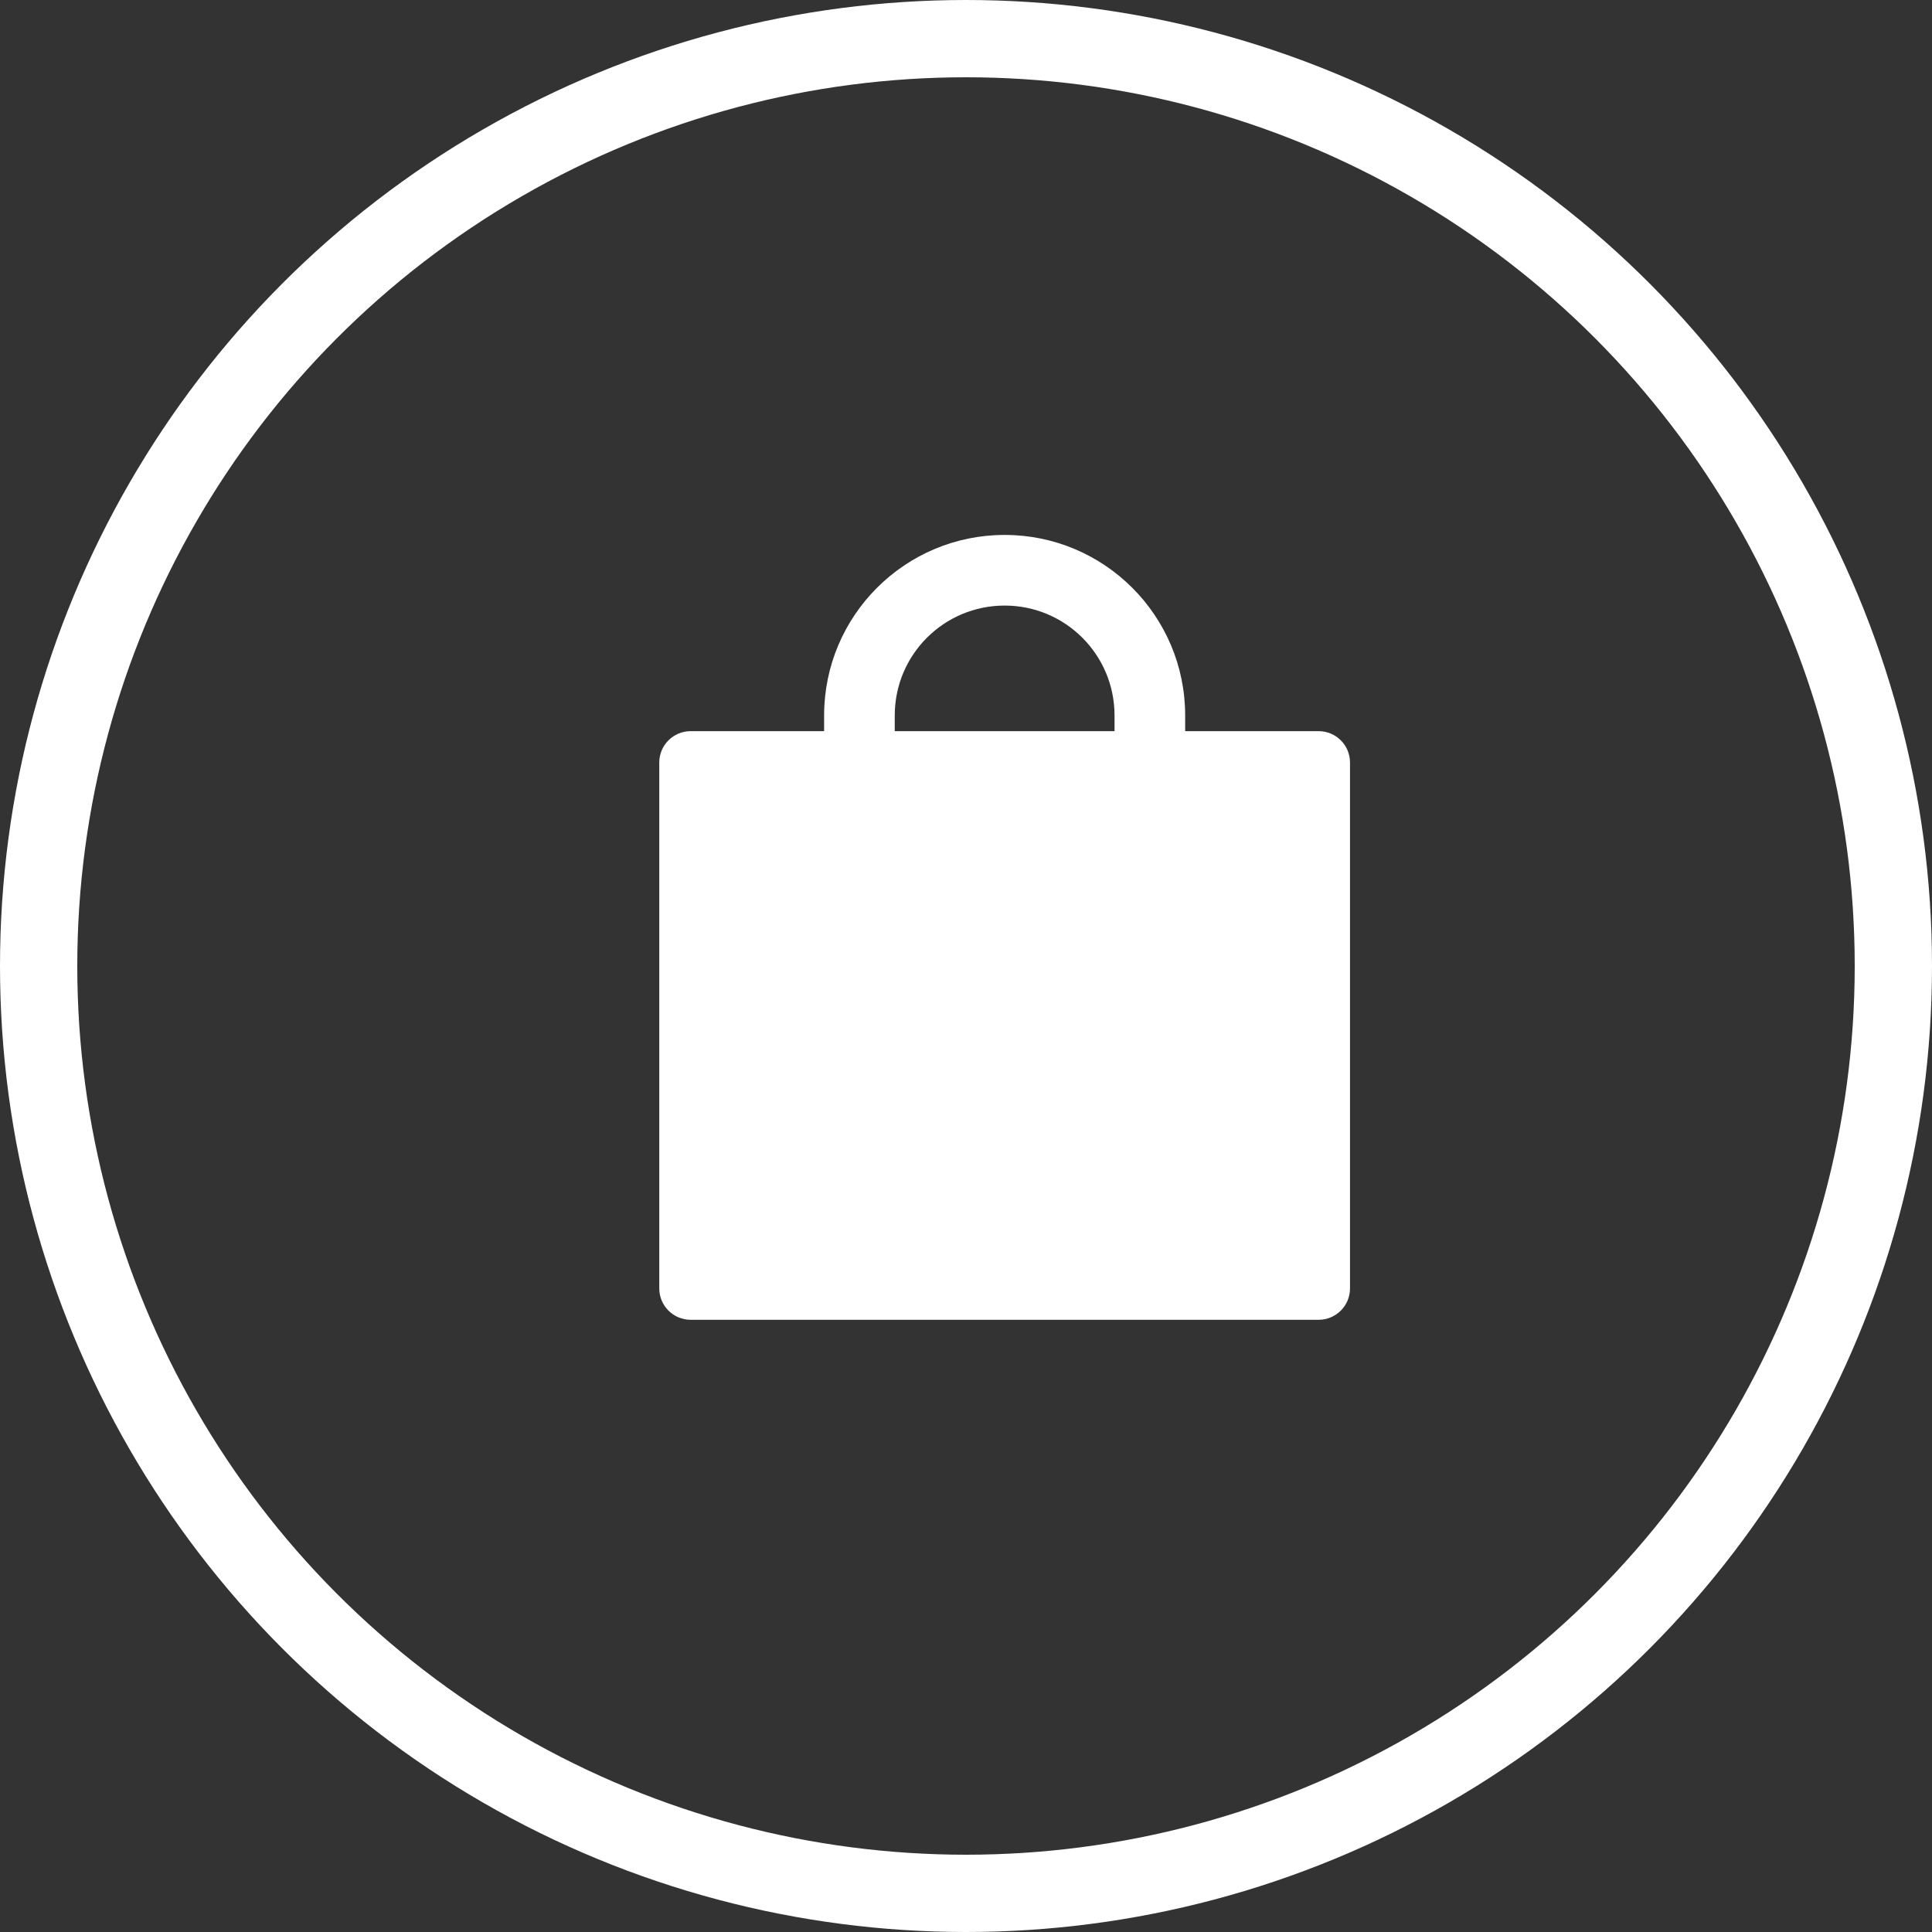 <?xml version="1.0" encoding="UTF-8"?> <svg xmlns="http://www.w3.org/2000/svg" width="25" height="25" viewBox="0 0 25 25" fill="none"><rect x="0" y="0" width="25" height="25" fill="#333333" stroke="none"/> <circle cx="12.5" cy="12.5" r="12" stroke="white"></circle> <path d="M17.062 9.461H15.336V9.258C15.336 7.968 14.29 6.922 13 6.922C11.71 6.922 10.664 7.968 10.664 9.258V9.461H8.938C8.713 9.461 8.531 9.642 8.531 9.867V16.672C8.531 16.897 8.713 17.078 8.938 17.078H17.062C17.287 17.078 17.469 16.897 17.469 16.672V9.867C17.469 9.642 17.287 9.461 17.062 9.461ZM14.422 9.461H11.578V9.258C11.578 8.472 12.214 7.836 13 7.836C13.786 7.836 14.422 8.472 14.422 9.258V9.461Z" fill="white"></path> </svg> 
